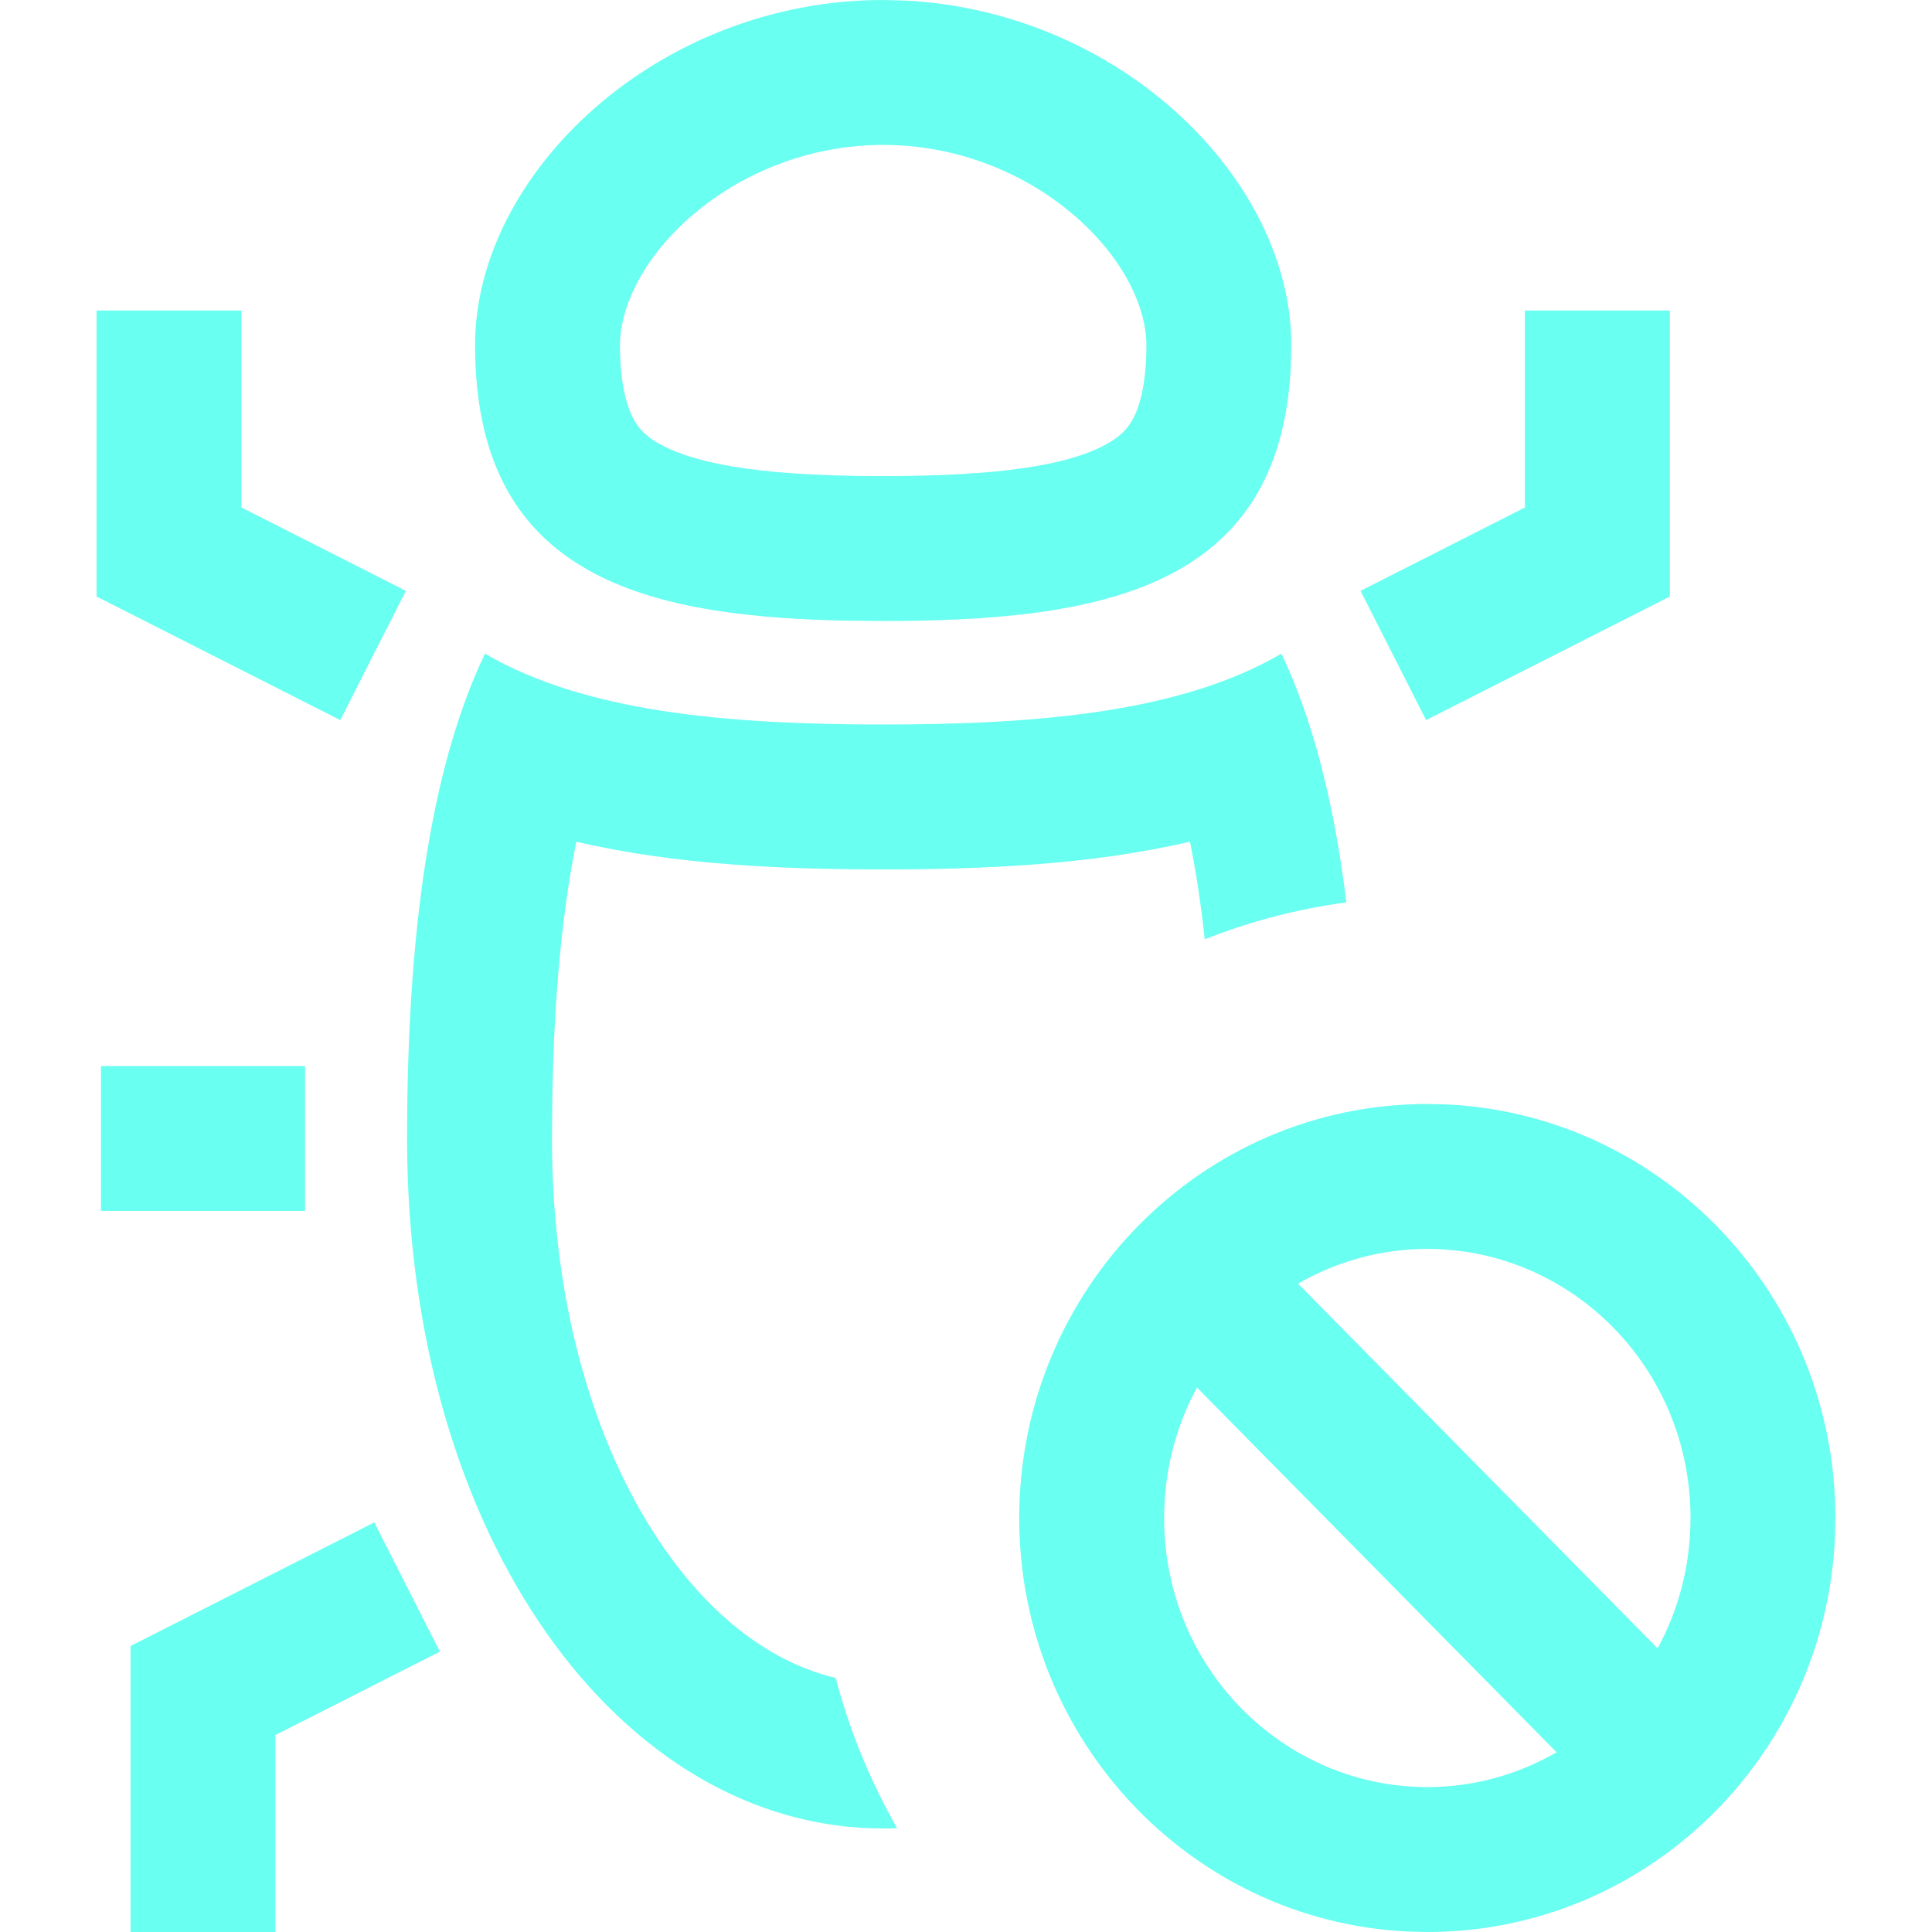 <svg width="40" height="40" viewBox="0 0 40 40" fill="none" xmlns="http://www.w3.org/2000/svg">
<path d="M9.107 34.195L5.703 35.922V40H2.703V34.079L3.525 33.662L7.749 31.52L9.107 34.195ZM29.986 22.868C34.45 23.098 38 26.843 38 31.429L37.989 31.87C37.763 36.399 34.071 40 29.551 40L29.116 39.989C24.652 39.76 21.102 36.015 21.102 31.429C21.102 26.695 24.885 22.857 29.551 22.857L29.986 22.868ZM26.529 13.533C27.147 14.827 27.607 16.507 27.875 18.683C26.855 18.819 25.872 19.079 24.943 19.447C24.861 18.693 24.758 18.022 24.637 17.426C22.559 17.91 20.331 18 18.285 18C16.24 18 14.011 17.911 11.932 17.427C11.658 18.779 11.472 20.515 11.435 22.741L11.428 23.571C11.428 27.189 12.398 30.132 13.77 32.085C14.844 33.615 16.084 34.451 17.302 34.739C17.591 35.842 18.023 36.885 18.573 37.851C18.477 37.854 18.381 37.857 18.285 37.857C12.841 37.857 8.428 31.825 8.428 23.571C8.428 18.847 9.022 15.667 10.041 13.533C12.098 14.737 15.03 15 18.285 15C21.541 15 24.472 14.737 26.529 13.533ZM24.782 28.727C24.35 29.524 24.102 30.443 24.102 31.429C24.102 34.546 26.582 37 29.551 37C30.518 37 31.432 36.738 32.227 36.279L24.782 28.727ZM29.551 25.857C28.584 25.857 27.67 26.119 26.875 26.577L34.319 34.128C34.751 33.332 35 32.414 35 31.429C35 28.311 32.52 25.858 29.551 25.857ZM6.316 25.071H2.091V22.071H6.316V25.071ZM4.999 10.507L8.403 12.233L7.045 14.909L2.821 12.767L1.999 12.35V6.429H4.999V10.507ZM34.572 12.35L33.75 12.767L29.526 14.909L28.168 12.233L31.572 10.507V6.429H34.572V12.35ZM18.72 0.011C23.184 0.225 26.734 3.703 26.735 7.143L26.724 7.6C26.497 12.187 22.806 12.857 18.285 12.857L17.421 12.848C13.161 12.751 9.836 11.83 9.836 7.143C9.836 3.592 13.619 0 18.285 0L18.72 0.011ZM18.285 3C16.723 3 15.304 3.605 14.289 4.495C13.245 5.412 12.836 6.428 12.836 7.143C12.836 8.019 13.002 8.47 13.123 8.688C13.231 8.882 13.389 9.053 13.706 9.22C14.516 9.645 15.947 9.857 18.285 9.857C20.623 9.857 22.055 9.645 22.864 9.22C23.182 9.053 23.34 8.882 23.448 8.688C23.569 8.47 23.735 8.019 23.735 7.143C23.735 6.428 23.325 5.412 22.28 4.495C21.266 3.605 19.848 3 18.285 3Z" fill="#69FFF1"/>
</svg>
